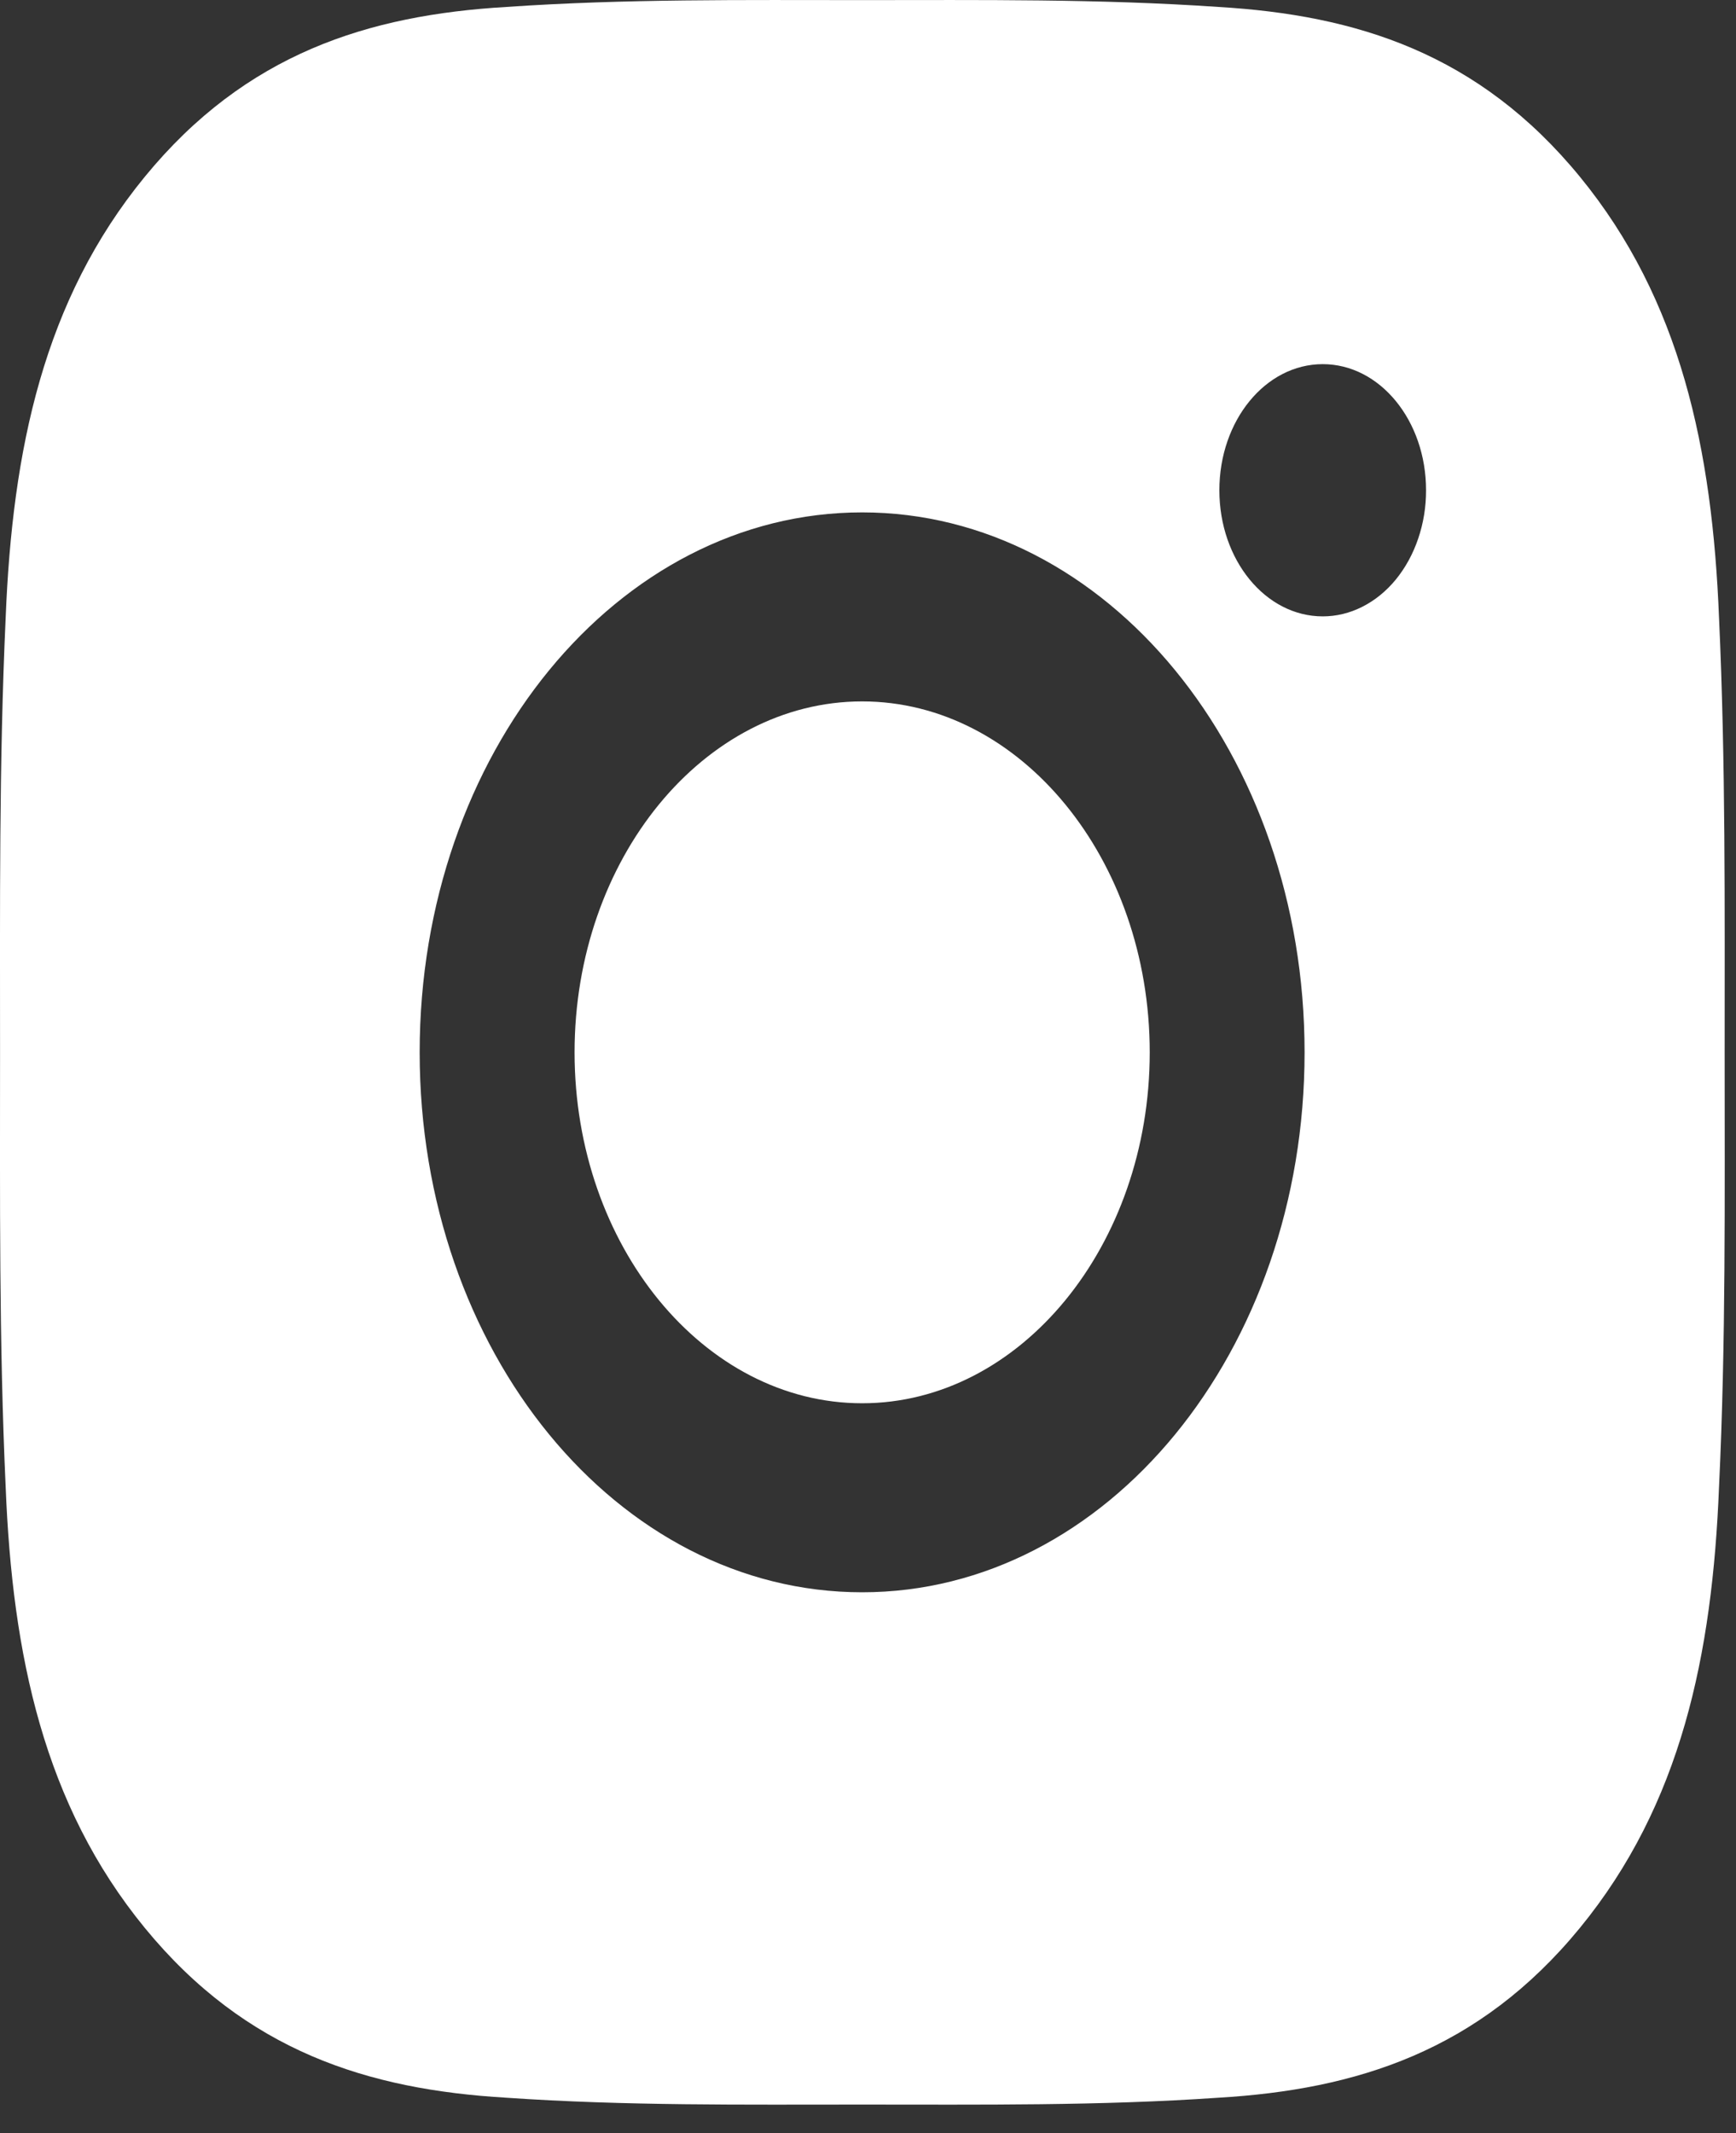 <svg width="35" height="43" viewBox="0 0 35 43" fill="none" xmlns="http://www.w3.org/2000/svg">
<rect x="0" y="0" width="35" height="43" fill="#333333" stroke="none"/>
<path d="M17.382 14.138C14.189 14.138 11.584 17.317 11.584 21.212C11.584 25.106 14.189 28.285 17.382 28.285C20.574 28.285 23.18 25.106 23.18 21.212C23.18 17.317 20.574 14.138 17.382 14.138ZM34.771 21.212C34.771 18.282 34.792 15.38 34.658 12.456C34.523 9.06 33.888 6.046 31.852 3.562C29.812 1.073 27.346 0.304 24.563 0.14C22.162 -0.025 19.783 0.002 17.386 0.002C14.985 0.002 12.606 -0.025 10.21 0.14C7.426 0.304 4.955 1.079 2.92 3.562C0.88 6.051 0.249 9.06 0.114 12.456C-0.02 15.385 0.001 18.288 0.001 21.212C0.001 24.135 -0.02 27.043 0.114 29.967C0.249 33.363 0.884 36.377 2.92 38.861C4.96 41.349 7.426 42.119 10.21 42.283C12.61 42.448 14.989 42.421 17.386 42.421C19.787 42.421 22.166 42.448 24.563 42.283C27.346 42.119 29.817 41.344 31.852 38.861C33.892 36.372 34.523 33.363 34.658 29.967C34.797 27.043 34.771 24.141 34.771 21.212ZM17.382 32.095C12.445 32.095 8.461 27.234 8.461 21.212C8.461 15.189 12.445 10.328 17.382 10.328C22.318 10.328 26.302 15.189 26.302 21.212C26.302 27.234 22.318 32.095 17.382 32.095ZM26.668 12.424C25.515 12.424 24.584 11.288 24.584 9.882C24.584 8.476 25.515 7.34 26.668 7.34C27.82 7.34 28.751 8.476 28.751 9.882C28.752 10.216 28.698 10.547 28.593 10.855C28.489 11.164 28.335 11.444 28.142 11.681C27.948 11.917 27.718 12.104 27.465 12.231C27.212 12.359 26.942 12.424 26.668 12.424Z" fill="white"/>
</svg>
